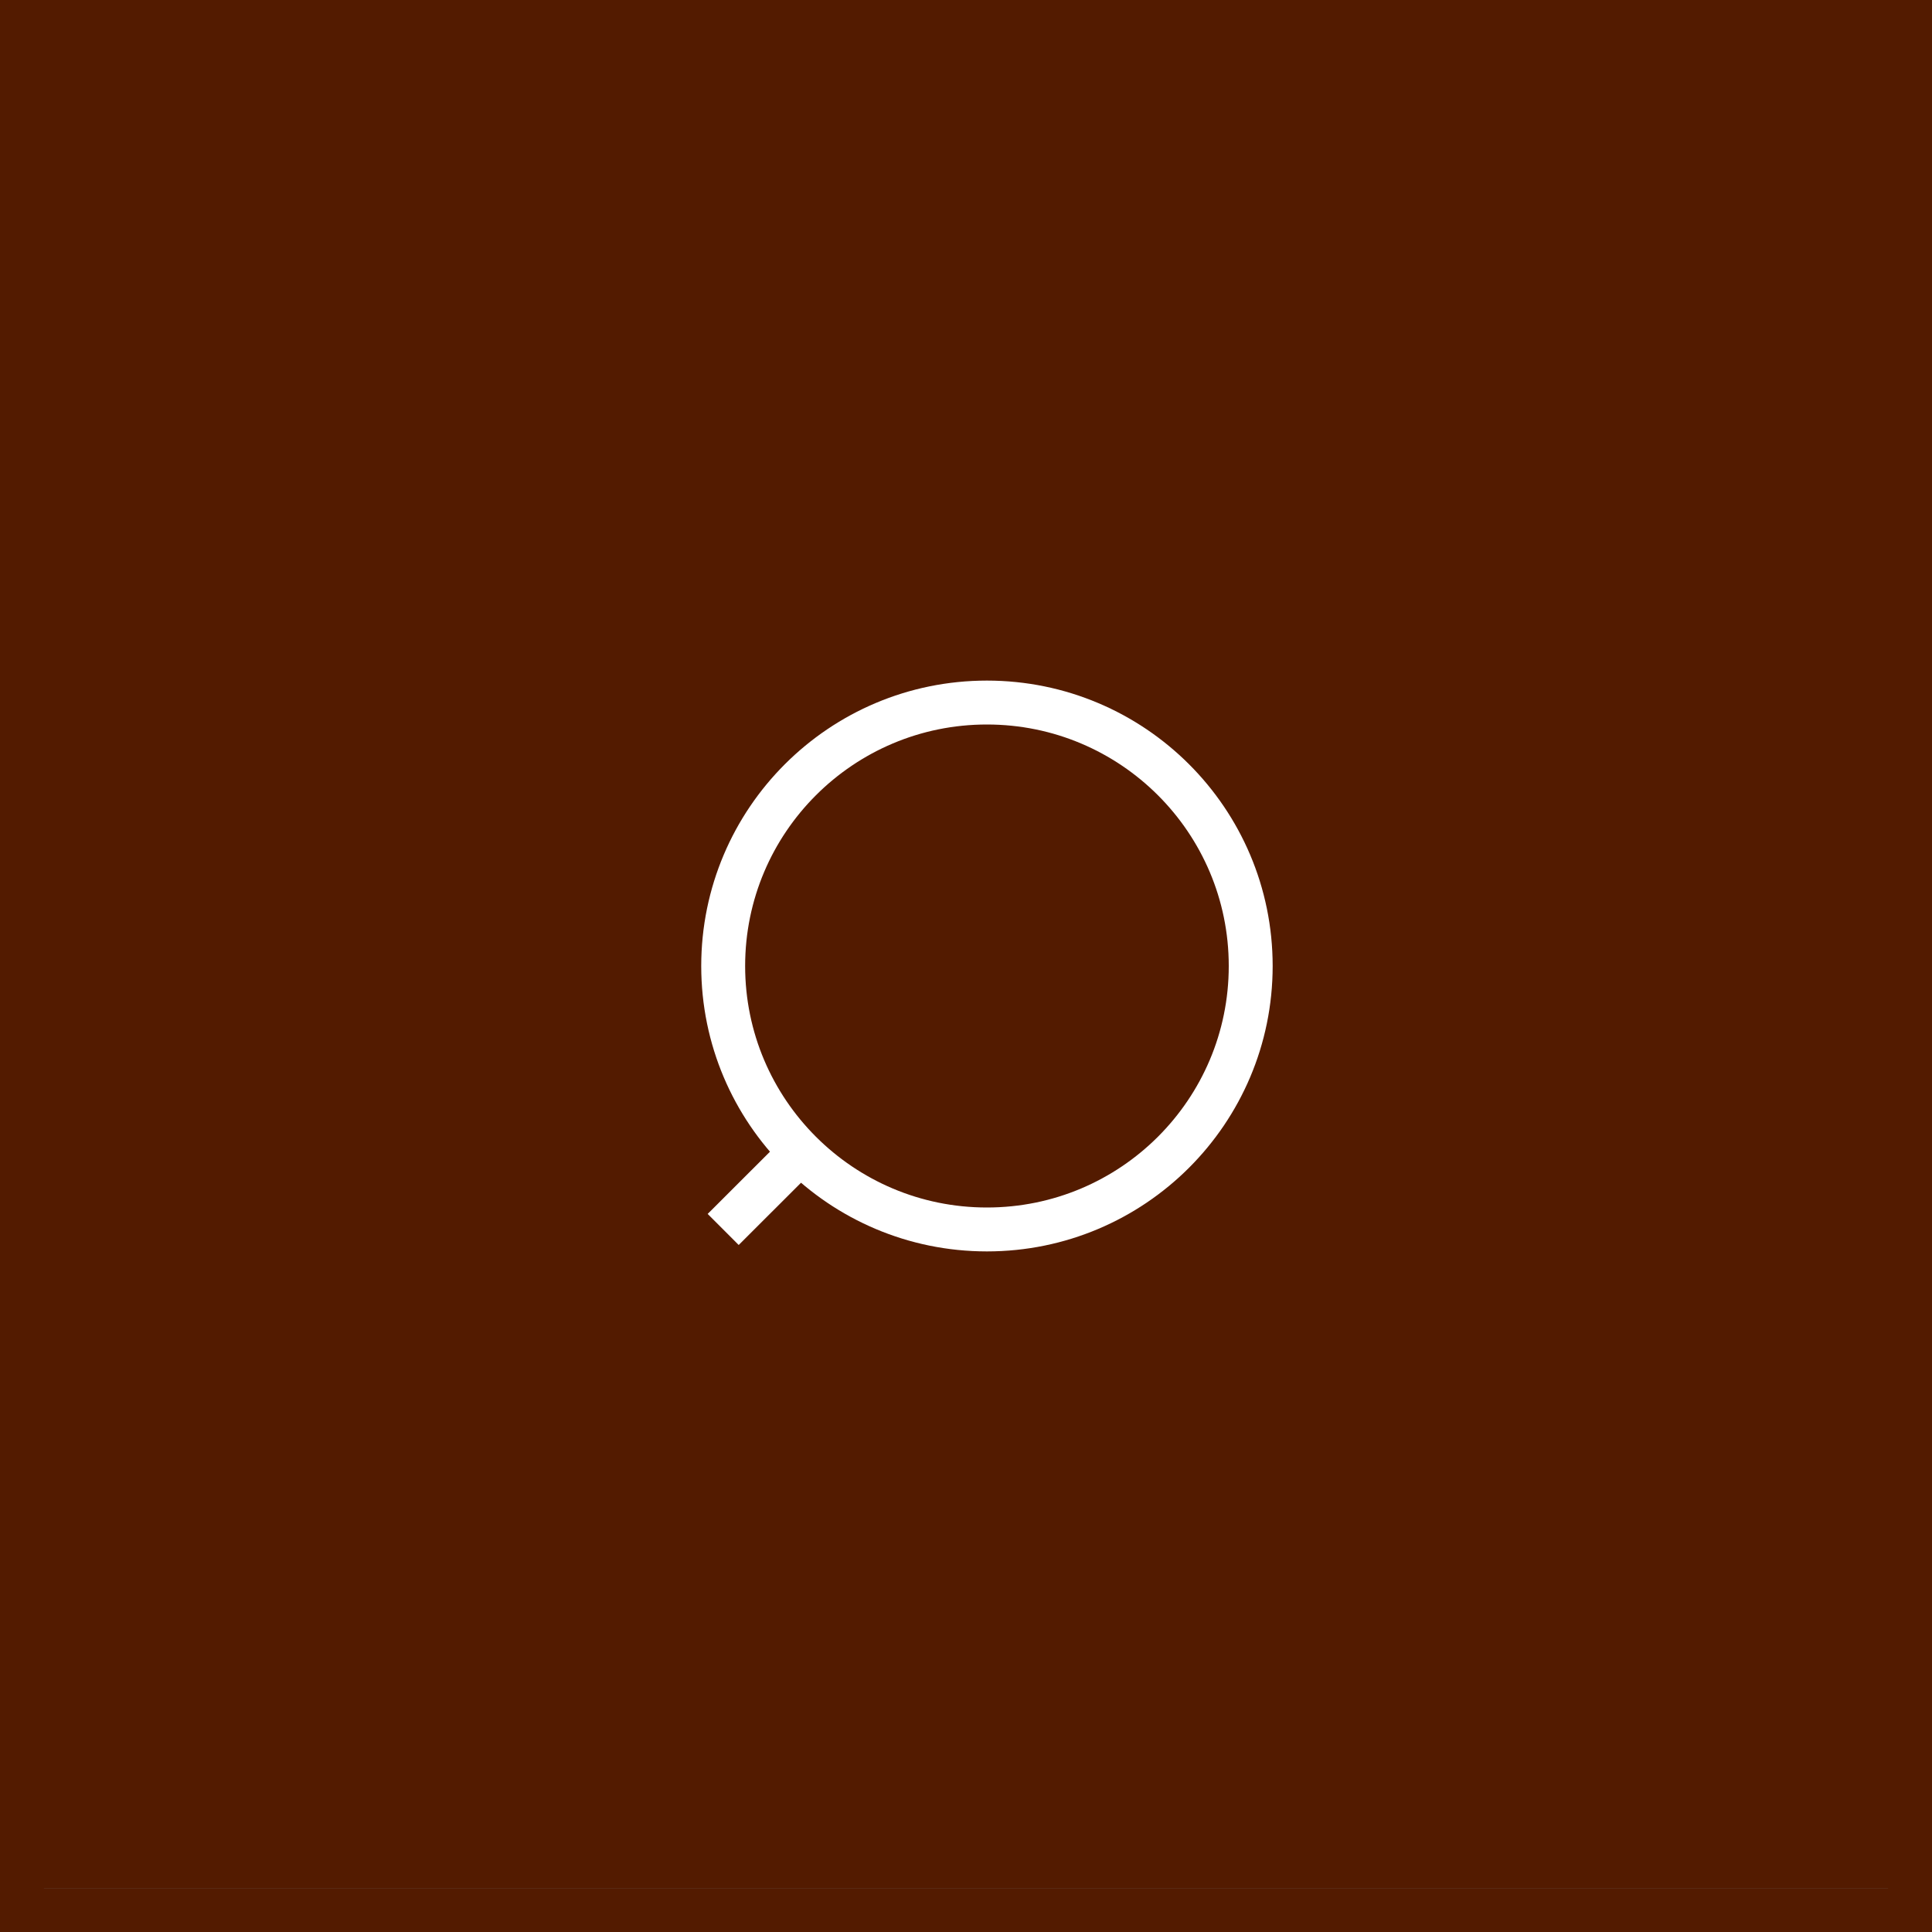 <svg width="88" height="88" viewBox="0 0 88 88" fill="none" xmlns="http://www.w3.org/2000/svg">
<rect x="0" y="0" width="88" height="88" fill="#808080" stroke="none"/>
<rect width="88" height="86" fill="#531B00"/>
<rect x="1" y="1" width="86" height="86" stroke="#531B00" stroke-width="2"/>
<path d="M56.968 44C56.968 50.626 51.59 56 44.953 56C38.317 56 32.94 50.626 32.94 44C32.94 37.374 38.317 32 44.953 32C51.59 32 56.968 37.374 56.968 44Z" stroke="white" stroke-width="2"/>
<path d="M32.94 56L36.945 52" stroke="white" stroke-width="2"/>
</svg>
